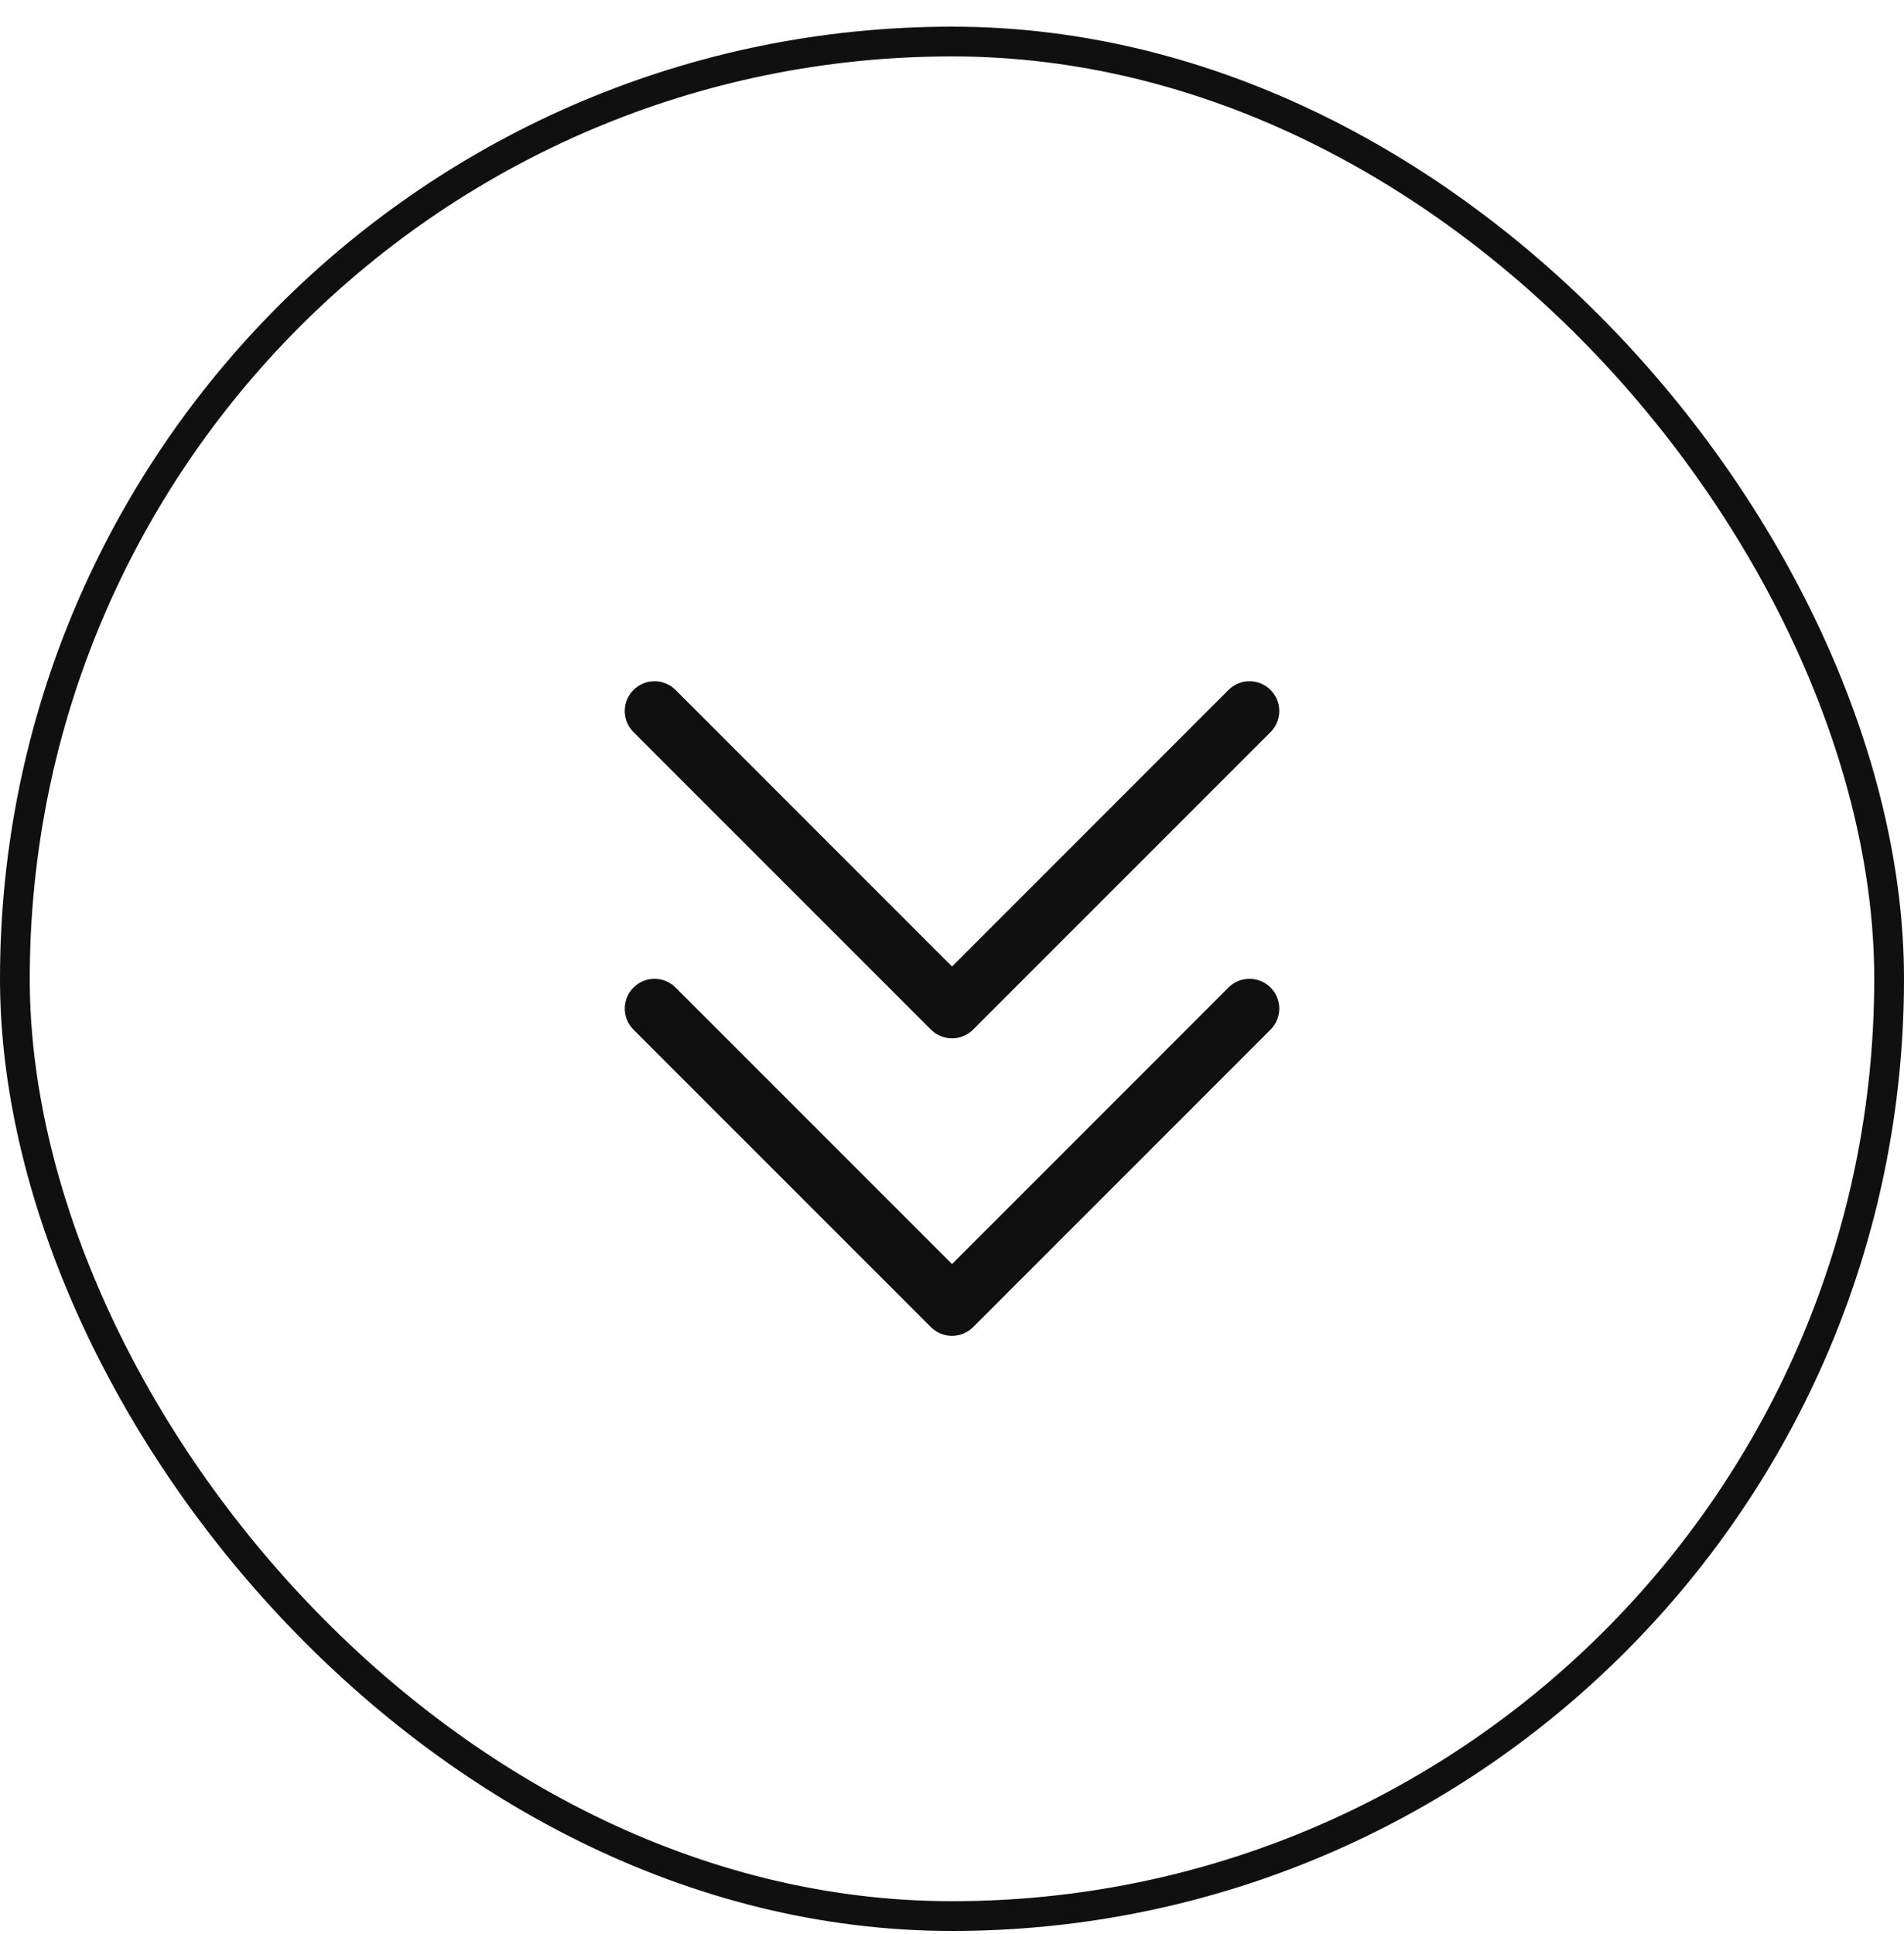 <svg width="64" height="65" viewBox="0 0 64 65" fill="none" xmlns="http://www.w3.org/2000/svg">
<rect x="0.5" y="1.396" width="63" height="63" rx="31.5" stroke="#101010"/>
<path d="M42.708 33.189C42.801 33.282 42.875 33.392 42.925 33.514C42.975 33.635 43.001 33.765 43.001 33.897C43.001 34.028 42.975 34.158 42.925 34.279C42.875 34.401 42.801 34.511 42.708 34.604L32.708 44.604C32.615 44.697 32.505 44.771 32.383 44.821C32.262 44.871 32.132 44.897 32.001 44.897C31.869 44.897 31.739 44.871 31.618 44.821C31.496 44.771 31.386 44.697 31.293 44.604L21.293 34.604C21.105 34.416 21 34.162 21 33.897C21 33.631 21.105 33.377 21.293 33.189C21.481 33.001 21.735 32.896 22.001 32.896C22.266 32.896 22.52 33.001 22.708 33.189L32.001 42.483L41.293 33.189C41.386 33.096 41.496 33.022 41.618 32.972C41.739 32.922 41.869 32.896 42.001 32.896C42.132 32.896 42.262 32.922 42.383 32.972C42.505 33.022 42.615 33.096 42.708 33.189ZM31.293 34.604C31.386 34.697 31.496 34.771 31.618 34.821C31.739 34.871 31.869 34.897 32.001 34.897C32.132 34.897 32.262 34.871 32.383 34.821C32.505 34.771 32.615 34.697 32.708 34.604L42.708 24.604C42.896 24.416 43.001 24.162 43.001 23.897C43.001 23.631 42.896 23.377 42.708 23.189C42.52 23.001 42.266 22.896 42.001 22.896C41.735 22.896 41.481 23.001 41.293 23.189L32.001 32.483L22.708 23.189C22.52 23.001 22.266 22.896 22.001 22.896C21.735 22.896 21.481 23.001 21.293 23.189C21.105 23.377 21 23.631 21 23.897C21 24.162 21.105 24.416 21.293 24.604L31.293 34.604Z" fill="#101010"/>
</svg>
